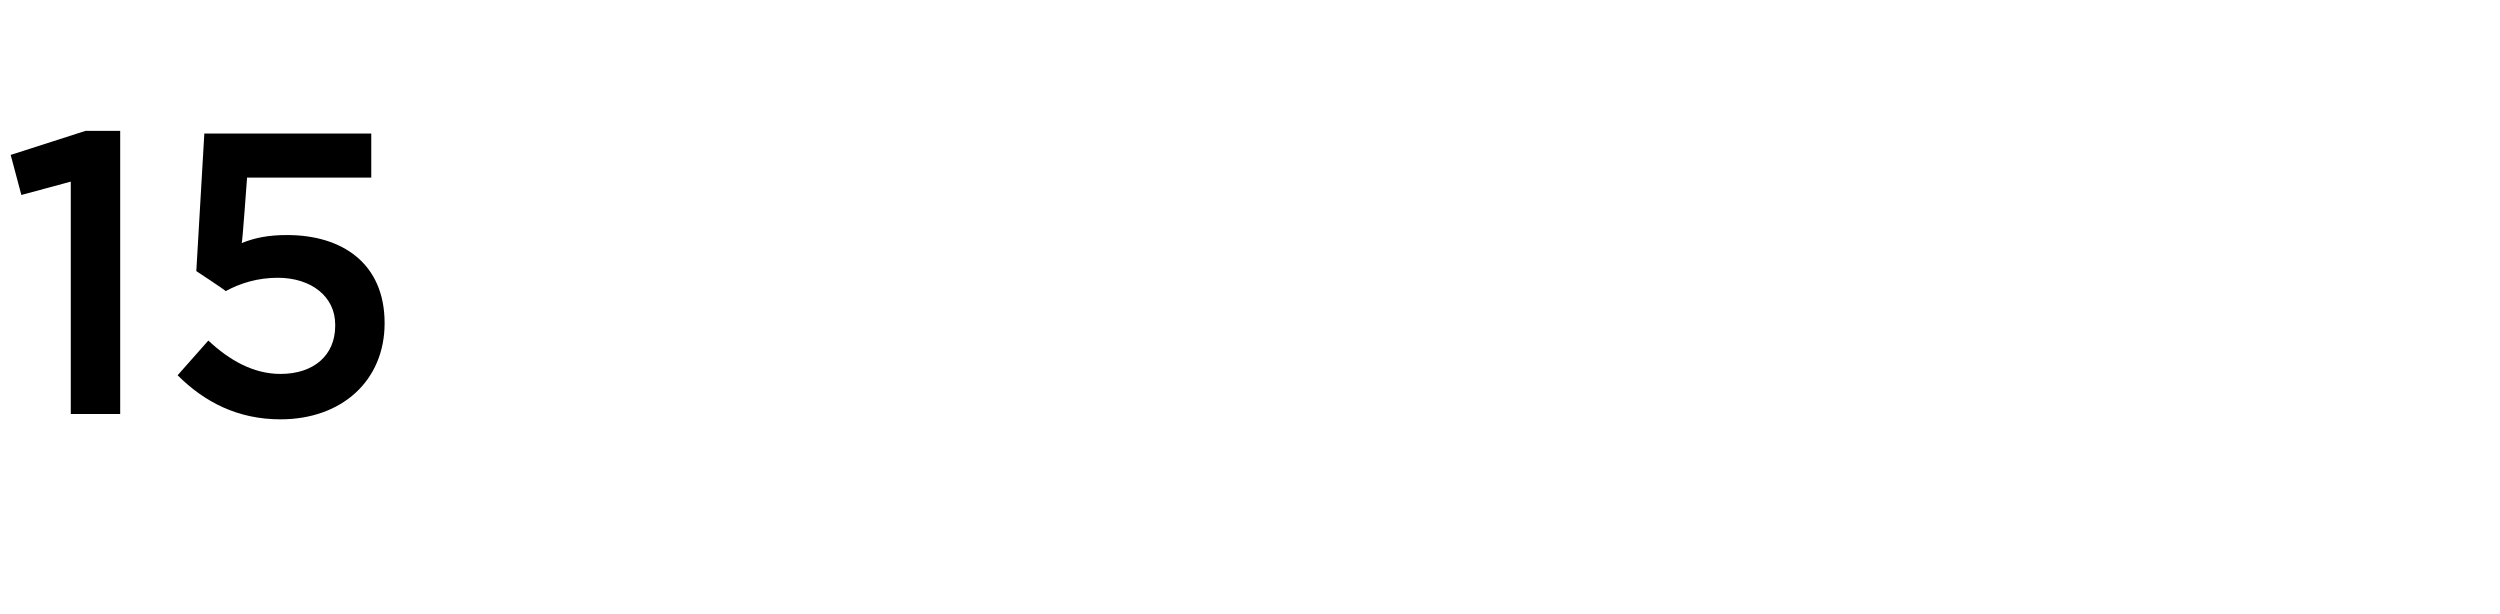 <?xml version="1.0" standalone="no"?><!DOCTYPE svg PUBLIC "-//W3C//DTD SVG 1.1//EN" "http://www.w3.org/Graphics/SVG/1.1/DTD/svg11.dtd"><svg xmlns="http://www.w3.org/2000/svg" version="1.1" width="187.2px" height="46px" viewBox="0 -7 187.2 46" style="top:-7px"><desc>15</desc><defs/><g id="Polygon17667"><path d="m5.3 6.6l-3.7 1l-.8-3l5.6-1.8h2.6V24H5.3V6.6zm8 14.5l2.3-2.6C17.2 20 19 21 21 21c2.5 0 4.1-1.4 4.1-3.6v-.1c0-2.1-1.8-3.5-4.3-3.5c-1.5 0-2.8.4-3.9 1c.02-.04-2.2-1.5-2.2-1.5L15.3 3h12.5v3.3h-9.3s-.35 4.89-.4 4.9c1-.4 2-.6 3.4-.6c4.1 0 7.3 2.1 7.3 6.6c0 4.3-3.2 7.2-7.8 7.2c-3.2 0-5.7-1.3-7.7-3.3z" stroke="none" fill="#000"/></g></svg>